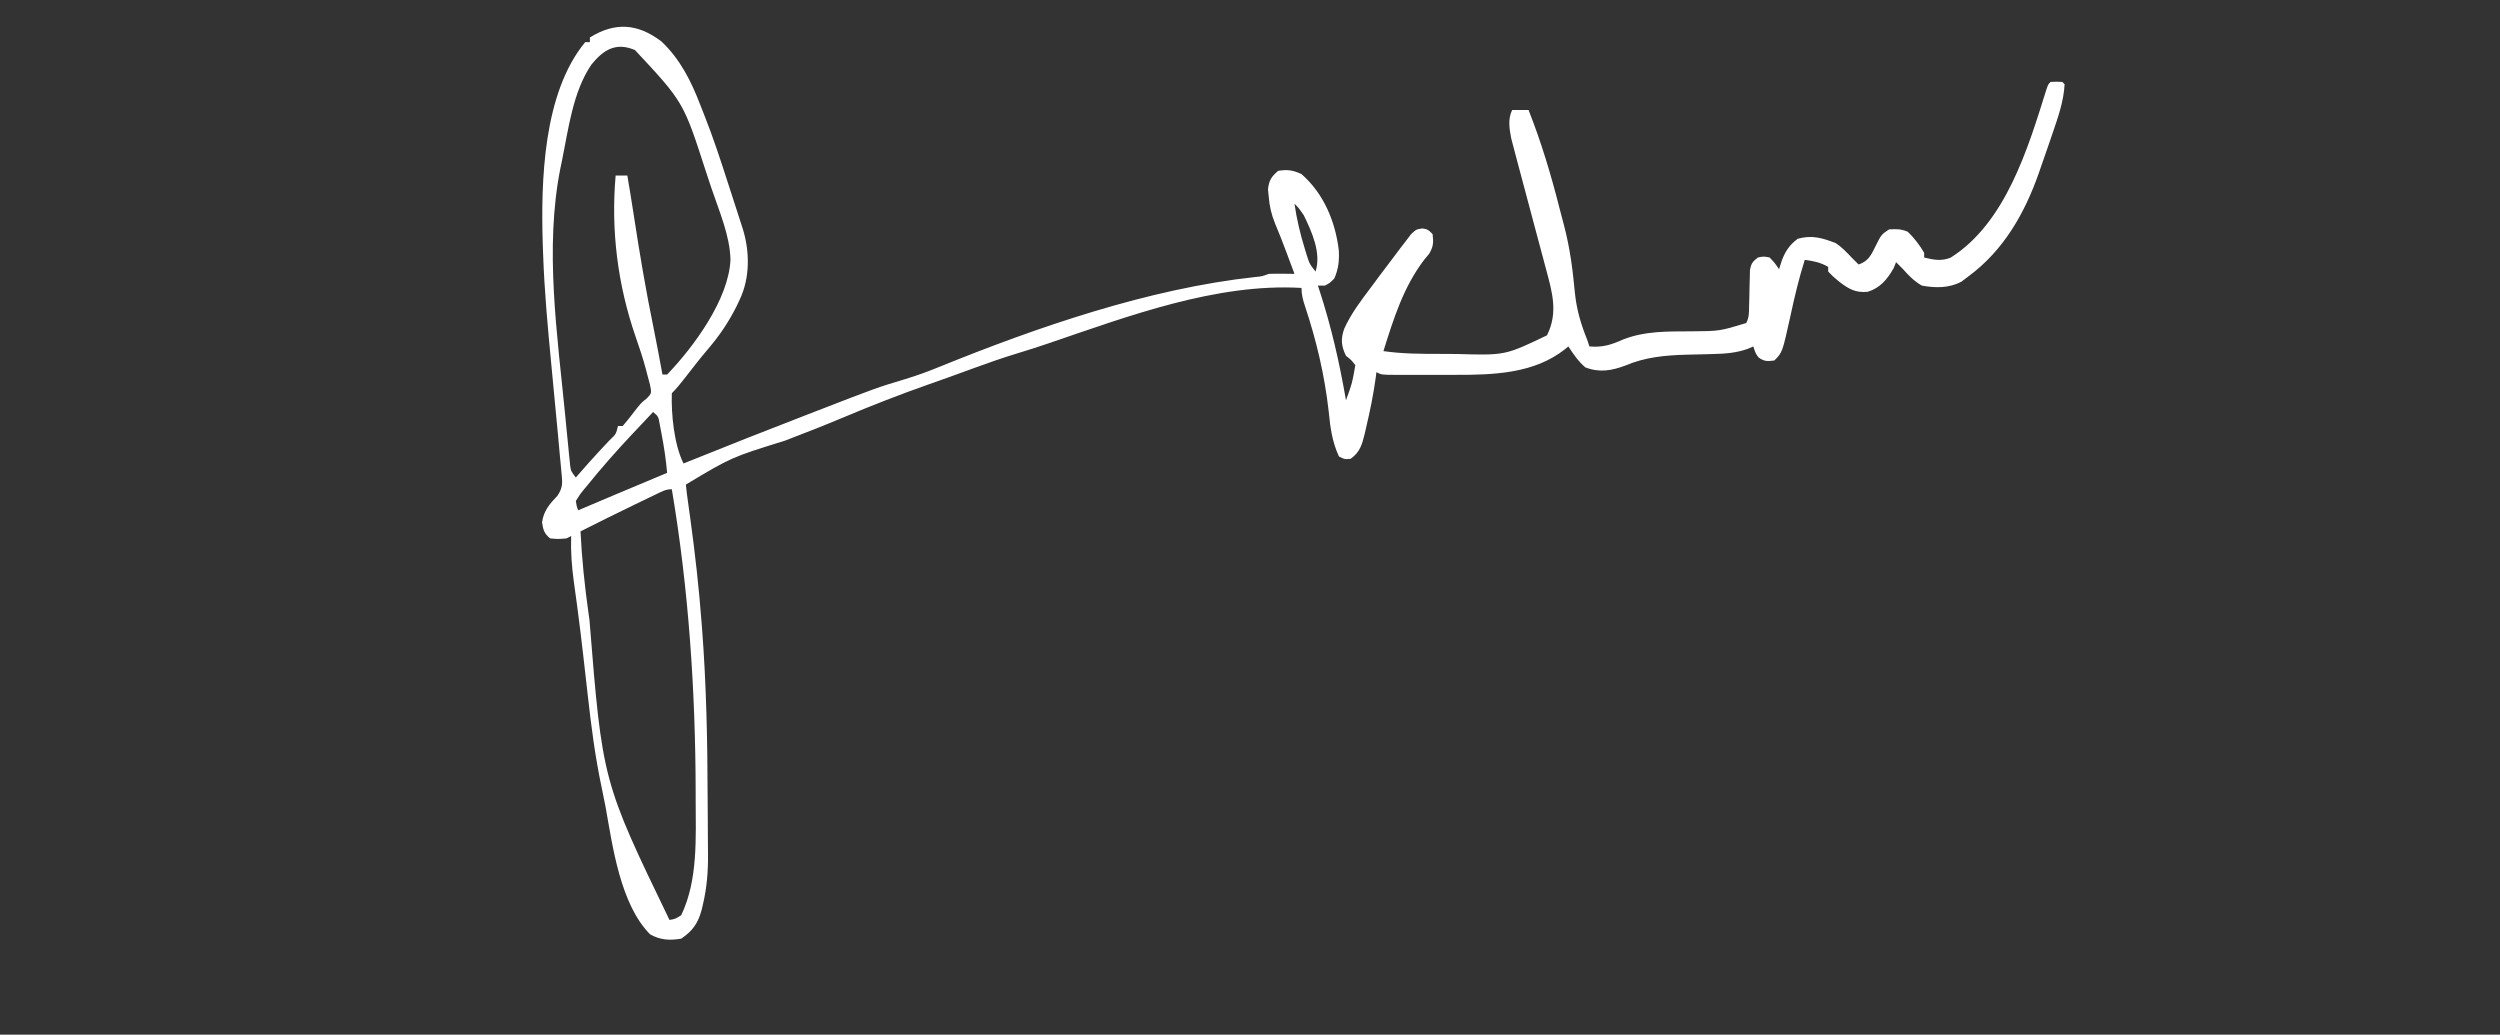 <?xml version="1.0" encoding="UTF-8"?> <svg xmlns="http://www.w3.org/2000/svg" version="1.1" width="1068px" height="442px" transform="rotate(0) scale(1, 1)"><rect width="100%" height="100%" fill="#333333" stroke="none"/><path d="M0 0 C7.984 7.487 12.782 17.099 16.646 27.201 C17.249 28.775 17.868 30.342 18.495 31.906 C22.17 41.193 25.265 50.644 28.326 60.148 C29.208 62.887 30.096 65.624 30.984 68.361 C31.551 70.112 32.118 71.863 32.684 73.613 C32.947 74.427 33.211 75.24 33.482 76.079 C33.726 76.837 33.97 77.596 34.222 78.377 C34.435 79.04 34.649 79.702 34.869 80.385 C37.79 90.012 37.827 101.136 33.449 110.297 C32.974 111.302 32.498 112.308 32.008 113.344 C28.636 120.009 24.783 125.719 19.93 131.383 C16.518 135.391 13.308 139.547 10.079 143.703 C8.281 146.007 6.518 148.228 4.449 150.297 C4.159 159.18 5.409 172.217 9.449 180.297 C10.128 180.022 10.806 179.748 11.505 179.465 C28.434 172.627 45.421 165.945 62.449 159.359 C63.389 158.995 64.328 158.631 65.296 158.256 C92.086 147.882 92.086 147.882 104.156 144.25 C108.983 142.793 113.628 141.105 118.294 139.203 C160.475 122.051 208.402 105.51 253.824 100.621 C256.554 100.372 256.554 100.372 259.449 99.297 C261.344 99.228 263.241 99.212 265.137 99.234 C266.131 99.243 267.124 99.252 268.148 99.262 C268.908 99.273 269.667 99.285 270.449 99.297 C269.534 96.838 268.617 94.38 267.699 91.922 C267.427 91.191 267.155 90.46 266.874 89.707 C265.368 85.682 263.802 81.697 262.137 77.734 C260.598 73.922 259.767 70.424 259.449 66.297 C259.346 65.266 259.243 64.234 259.137 63.172 C259.554 59.334 260.547 57.827 263.449 55.297 C267.472 54.626 269.748 54.975 273.449 56.672 C282.912 64.952 287.909 76.868 289.387 89.234 C289.613 93.744 289.264 97.149 287.449 101.297 C285.512 103.234 285.512 103.234 283.449 104.297 C282.459 104.297 281.469 104.297 280.449 104.297 C280.635 104.857 280.821 105.418 281.012 105.996 C286.116 121.575 289.67 137.147 292.449 153.297 C295.122 145.949 295.122 145.949 296.449 138.297 C294.741 136.089 294.741 136.089 292.449 134.297 C290.389 130.005 290.165 127.143 291.699 122.734 C294.614 116.266 298.901 110.67 303.146 105.03 C304.37 103.402 305.578 101.762 306.785 100.121 C308.977 97.156 311.206 94.223 313.449 91.297 C314.237 90.244 315.024 89.191 315.836 88.105 C316.616 87.096 317.396 86.087 318.199 85.047 C318.895 84.134 319.591 83.222 320.309 82.281 C322.449 80.297 322.449 80.297 325.09 79.875 C327.449 80.297 327.449 80.297 329.449 82.297 C329.885 85.825 329.813 87.7 327.945 90.762 C326.926 91.986 326.926 91.986 325.887 93.234 C317.02 104.838 312.759 118.515 308.449 132.297 C316.515 133.456 324.554 133.483 332.685 133.482 C335.048 133.484 337.411 133.503 339.773 133.521 C360.442 134.125 360.442 134.125 378.324 125.547 C383.165 115.865 380.562 107.077 377.887 97.172 C377.627 96.193 377.368 95.215 377.1 94.207 C376.222 90.902 375.336 87.599 374.449 84.297 C373.77 81.759 373.092 79.221 372.414 76.684 C372.242 76.039 372.07 75.395 371.892 74.732 C370.367 69.021 368.845 63.31 367.327 57.598 C366.788 55.571 366.247 53.545 365.704 51.52 C365.111 49.302 364.528 47.081 363.949 44.859 C363.501 43.16 363.501 43.16 363.043 41.426 C362.268 37.344 361.542 33.112 363.449 29.297 C365.759 29.297 368.069 29.297 370.449 29.297 C375.908 43.069 380.052 57.002 383.699 71.356 C384.338 73.861 385 76.359 385.672 78.855 C388.123 88.247 389.353 97.641 390.235 107.307 C390.961 114.488 392.747 120.62 395.449 127.297 C395.779 128.287 396.109 129.277 396.449 130.297 C401.975 130.777 405.688 129.638 410.727 127.367 C420.322 123.595 429.961 123.926 440.111 123.841 C452.071 123.744 452.071 123.744 463.449 120.297 C464.704 117.787 464.607 115.982 464.66 113.176 C464.689 112.158 464.717 111.14 464.746 110.092 C464.798 107.941 464.842 105.79 464.879 103.639 C464.91 102.62 464.941 101.601 464.973 100.551 C464.992 99.616 465.012 98.681 465.033 97.717 C465.519 94.891 466.17 93.987 468.449 92.297 C470.887 91.797 470.887 91.797 473.449 92.297 C475.762 94.797 475.762 94.797 477.449 97.297 C478.037 95.472 478.037 95.472 478.637 93.609 C480.192 89.531 481.891 86.966 485.449 84.297 C491.488 82.619 495.863 83.926 501.574 86.109 C504.259 87.81 506.265 90.001 508.449 92.297 C509.346 93.194 509.346 93.194 510.262 94.109 C510.654 94.501 511.045 94.893 511.449 95.297 C515.54 93.812 516.629 91.613 518.512 87.797 C521.137 82.505 521.137 82.505 524.449 80.297 C527.799 80.129 529.443 80.057 532.449 81.297 C535.249 84.002 537.479 86.942 539.449 90.297 C539.449 90.957 539.449 91.617 539.449 92.297 C543.4 93.324 546.865 93.933 550.734 92.379 C574.298 77.542 583.842 45.542 591.652 20.587 C592.449 18.297 592.449 18.297 593.449 17.297 C595.949 17.172 595.949 17.172 598.449 17.297 C598.779 17.627 599.109 17.957 599.449 18.297 C599.044 25.645 596.695 32.249 594.324 39.172 C593.918 40.368 593.511 41.564 593.092 42.796 C591.891 46.301 590.673 49.8 589.449 53.297 C589.131 54.216 588.813 55.135 588.485 56.082 C582.459 73.308 573.432 89.223 558.449 100.297 C556.933 101.442 556.933 101.442 555.387 102.609 C550.142 105.43 544.184 105.372 538.449 104.297 C535.208 102.401 532.899 100.115 530.449 97.297 C529.455 96.291 528.457 95.289 527.449 94.297 C527.099 95.163 526.748 96.029 526.387 96.922 C523.686 101.627 520.673 105.292 515.344 106.953 C510.014 107.481 507.057 105.65 502.887 102.422 C500.32 100.242 500.32 100.242 498.449 98.297 C498.449 97.637 498.449 96.977 498.449 96.297 C495.184 94.413 492.168 93.804 488.449 93.297 C485.96 101.175 484.08 109.102 482.344 117.174 C478.888 132.858 478.888 132.858 475.449 136.297 C472.553 136.668 471.07 136.763 468.699 134.984 C467.449 133.297 467.449 133.297 466.449 130.297 C465.748 130.606 465.047 130.916 464.324 131.234 C459.322 133.083 454.389 133.425 449.09 133.543 C447.891 133.576 446.692 133.609 445.457 133.643 C442.968 133.703 440.478 133.761 437.988 133.814 C428.832 134.074 420.389 134.829 411.887 138.422 C405.934 140.67 400.741 141.569 394.699 139.234 C391.633 136.594 389.679 133.673 387.449 130.297 C386.722 130.894 386.722 130.894 385.98 131.504 C372.833 141.895 355.583 142.468 339.355 142.43 C337.985 142.431 337.985 142.431 336.588 142.433 C334.679 142.433 332.769 142.431 330.86 142.427 C327.929 142.422 324.998 142.427 322.066 142.434 C320.204 142.433 318.342 142.432 316.48 142.43 C315.603 142.432 314.726 142.434 313.823 142.436 C307.679 142.412 307.679 142.412 305.449 141.297 C305.363 142.003 305.276 142.71 305.188 143.438 C304.196 150.677 302.768 157.754 301.074 164.859 C300.877 165.728 300.681 166.596 300.478 167.491 C299.346 172.089 298.485 175.414 294.449 178.297 C291.887 178.547 291.887 178.547 289.449 177.297 C286.525 170.989 285.755 164.977 285.074 158.109 C283.338 142.694 279.873 127.892 274.973 113.18 C274.053 110.404 273.449 108.248 273.449 105.297 C236.98 103.179 199.274 117.437 165.297 129 C160.82 130.52 156.33 131.962 151.805 133.332 C145.695 135.191 139.696 137.29 133.699 139.484 C131.501 140.284 129.304 141.084 127.105 141.883 C125.998 142.286 124.891 142.689 123.75 143.104 C120.604 144.241 117.45 145.355 114.293 146.461 C101.918 150.811 89.772 155.557 77.68 160.642 C69.378 164.122 61.022 167.412 52.607 170.61 C29.969 177.618 29.969 177.618 10.449 189.297 C10.685 191.736 10.988 194.132 11.34 196.555 C11.556 198.127 11.772 199.699 11.987 201.271 C12.104 202.109 12.22 202.947 12.34 203.811 C14.394 218.734 16.068 233.65 17.199 248.672 C17.287 249.807 17.287 249.807 17.377 250.966 C19.192 274.733 19.681 298.529 19.744 322.357 C19.753 325.375 19.774 328.392 19.806 331.41 C19.845 335.142 19.863 338.872 19.868 342.604 C19.872 343.995 19.884 345.385 19.903 346.776 C20 354.405 19.452 361.552 17.673 368.957 C17.517 369.618 17.362 370.279 17.202 370.96 C15.699 376.633 13.309 380.057 8.449 383.297 C3.452 384.114 -0.432 383.93 -4.863 381.422 C-17.613 368.423 -20.818 343.922 -23.876 326.872 C-24.378 324.215 -24.911 321.577 -25.479 318.935 C-28.334 305.525 -30.046 292.104 -31.551 278.484 C-32.06 273.979 -32.575 269.474 -33.09 264.969 C-33.214 263.872 -33.339 262.776 -33.467 261.646 C-34.198 255.236 -34.973 248.833 -35.824 242.438 C-35.92 241.716 -36.016 240.994 -36.115 240.251 C-36.544 237.035 -36.984 233.821 -37.434 230.608 C-38.312 224.122 -38.767 217.843 -38.551 211.297 C-39.211 211.627 -39.871 211.957 -40.551 212.297 C-43.988 212.609 -43.988 212.609 -47.551 212.297 C-50.126 210.137 -50.485 208.729 -50.988 205.422 C-50.309 200.569 -47.751 197.537 -44.4 194.074 C-41.941 190.382 -42.285 188.302 -42.715 183.927 C-42.809 182.873 -42.809 182.873 -42.905 181.798 C-43.037 180.339 -43.179 178.882 -43.33 177.425 C-43.661 174.231 -43.922 171.031 -44.199 167.831 C-44.439 165.293 -44.681 162.756 -44.926 160.219 C-45.057 158.832 -45.188 157.446 -45.318 156.059 C-45.863 150.272 -46.413 144.485 -46.967 138.698 C-48.507 122.579 -50.02 106.487 -50.551 90.297 C-50.595 89.072 -50.64 87.847 -50.686 86.584 C-51.493 59.828 -50.612 22.161 -32.551 0.297 C-31.891 0.297 -31.231 0.297 -30.551 0.297 C-30.551 -0.363 -30.551 -1.023 -30.551 -1.703 C-19.838 -8.345 -10.165 -7.724 0 0 Z M-29.859 9.824 C-37.877 21.545 -39.748 37.671 -42.551 51.297 C-42.734 52.178 -42.918 53.059 -43.107 53.967 C-50.028 88.404 -44.419 125.534 -41.051 160.172 C-40.943 161.299 -40.836 162.426 -40.725 163.588 C-40.416 166.802 -40.095 170.014 -39.77 173.227 C-39.63 174.687 -39.63 174.687 -39.489 176.176 C-39.395 177.072 -39.301 177.967 -39.205 178.89 C-39.127 179.672 -39.048 180.454 -38.968 181.26 C-38.623 183.597 -38.623 183.597 -36.551 186.297 C-36.173 185.859 -35.795 185.42 -35.406 184.969 C-32.53 181.655 -29.633 178.37 -26.637 175.164 C-26.138 174.628 -25.639 174.092 -25.124 173.54 C-24.123 172.468 -23.118 171.399 -22.108 170.335 C-19.386 167.75 -19.386 167.75 -18.551 164.297 C-17.891 164.297 -17.231 164.297 -16.551 164.297 C-15.199 162.764 -13.918 161.169 -12.676 159.547 C-8.772 154.47 -8.772 154.47 -6.203 152.457 C-4.148 150.273 -4.148 150.273 -4.859 146.715 C-5.21 145.298 -5.588 143.888 -5.988 142.484 C-6.185 141.725 -6.382 140.966 -6.584 140.184 C-7.843 135.455 -9.359 130.849 -10.988 126.234 C-18.699 103.958 -21.603 80.679 -19.551 57.297 C-17.901 57.297 -16.251 57.297 -14.551 57.297 C-13.55 63.207 -12.569 69.119 -11.676 75.047 C-9.286 90.639 -6.667 106.172 -3.5 121.625 C-2.092 128.498 -0.823 135.397 0.449 142.297 C1.109 142.297 1.769 142.297 2.449 142.297 C13.851 130.42 28.729 110.202 29.511 93.298 C29.298 82.962 24.641 72.402 21.371 62.67 C20.576 60.303 19.792 57.933 19.008 55.562 C9.445 25.901 9.445 25.901 -11.301 3.672 C-19.35 0.266 -24.656 3.452 -29.859 9.824 Z M270.449 69.297 C271.4 75.995 272.955 82.406 274.949 88.859 C275.27 89.913 275.27 89.913 275.596 90.988 C276.868 95.015 276.868 95.015 279.449 98.297 C281.988 90.427 277.873 81.366 274.449 74.297 C272.387 71.294 272.387 71.294 270.449 69.297 Z M-3.551 158.297 C-5.907 160.795 -8.261 163.296 -10.613 165.797 C-11.27 166.493 -11.927 167.189 -12.604 167.906 C-19.178 174.902 -25.519 182.077 -31.551 189.547 C-32.052 190.145 -32.554 190.743 -33.07 191.359 C-34.677 193.3 -34.677 193.3 -36.551 196.297 C-36.249 198.458 -36.249 198.458 -35.551 200.297 C-34.826 199.99 -34.101 199.683 -33.354 199.366 C-30.003 197.947 -26.652 196.528 -23.301 195.109 C-22.161 194.627 -21.022 194.144 -19.848 193.646 C-12.426 190.505 -4.994 187.388 2.449 184.297 C1.948 178.585 1.094 172.989 0.012 167.359 C-0.234 166.072 -0.481 164.784 -0.734 163.457 C-1.284 160.225 -1.284 160.225 -3.551 158.297 Z M-2.285 193.457 C-3.246 193.918 -4.207 194.379 -5.197 194.854 C-6.221 195.351 -7.246 195.848 -8.301 196.359 C-9.854 197.107 -9.854 197.107 -11.438 197.87 C-19.179 201.608 -26.882 205.415 -34.551 209.297 C-33.995 221.107 -32.762 232.719 -31.113 244.422 C-30.988 245.322 -30.862 246.222 -30.732 247.149 C-25.187 316.036 -25.187 316.036 3.449 375.297 C5.919 374.881 5.919 374.881 8.449 373.297 C15.728 358.199 14.657 339.935 14.637 323.547 C14.636 322.715 14.636 321.883 14.636 321.026 C14.572 277.648 11.672 234.095 4.449 191.297 C1.765 191.297 0.135 192.291 -2.285 193.457 Z " fill="#ffffff" transform="translate(282.551,17.703)"></path><path d="" fill="#ffffff" transform="translate(0,0)"></path></svg> 